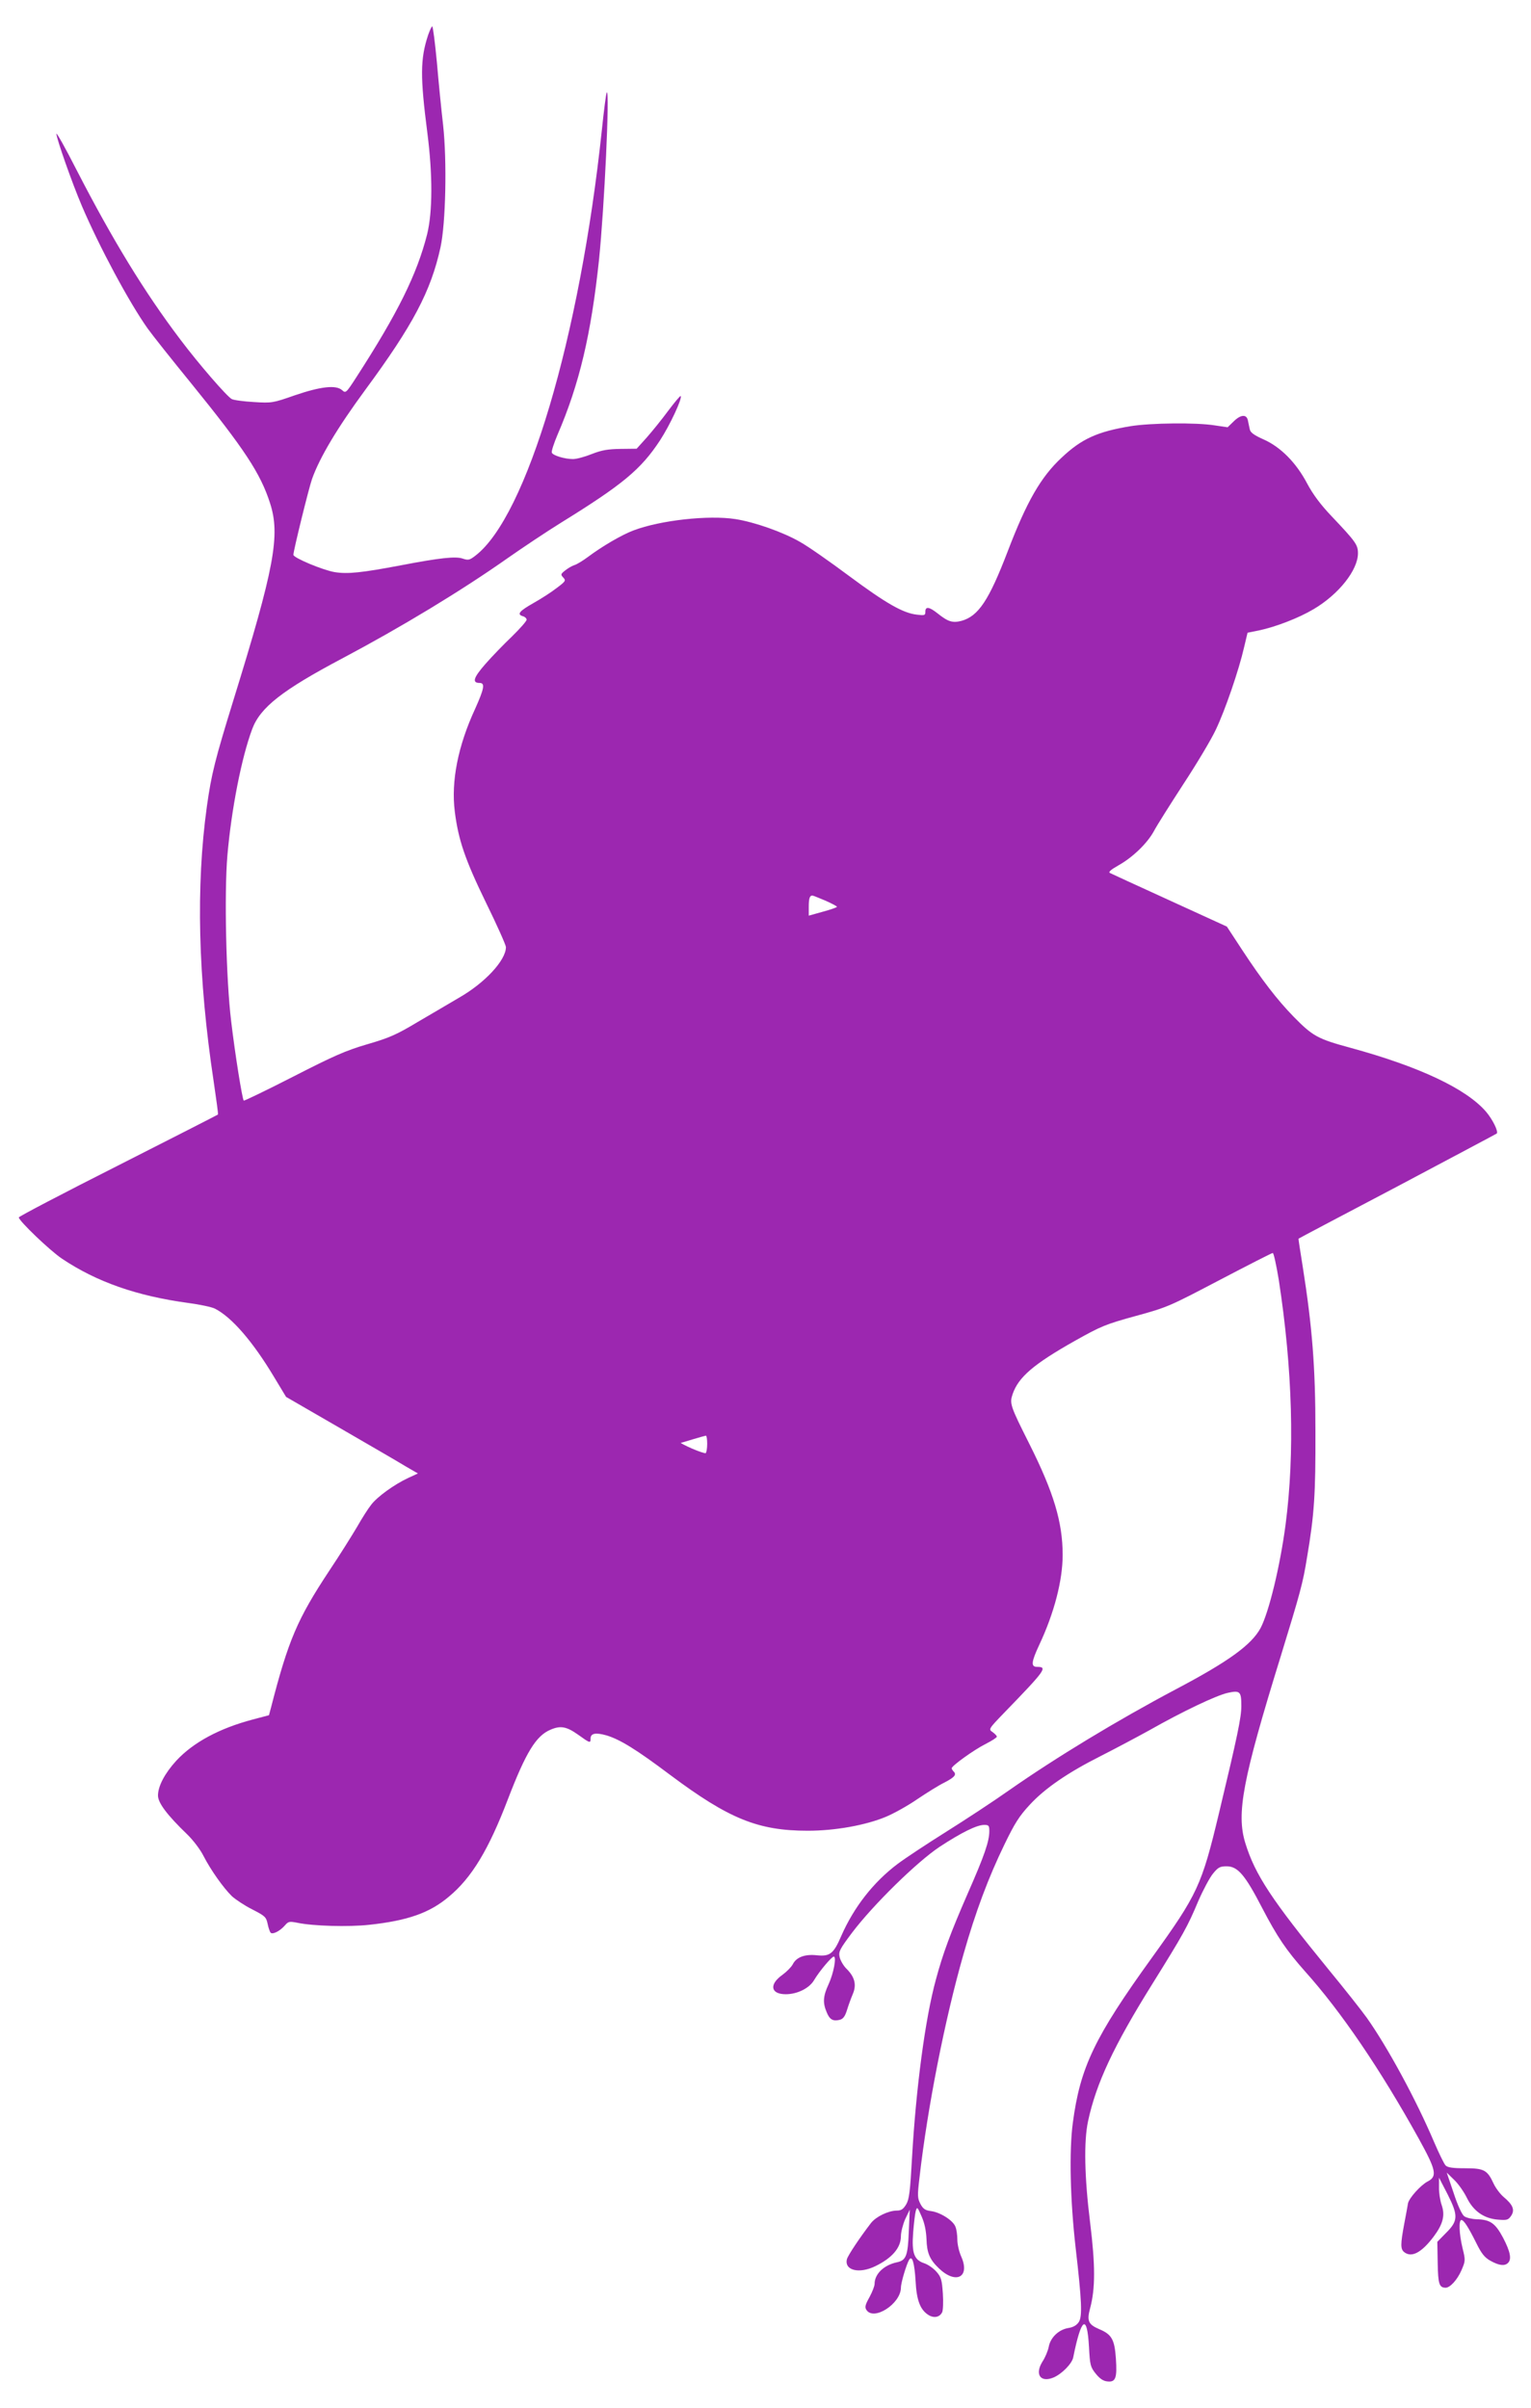 <?xml version="1.0" standalone="no"?>
<!DOCTYPE svg PUBLIC "-//W3C//DTD SVG 20010904//EN"
 "http://www.w3.org/TR/2001/REC-SVG-20010904/DTD/svg10.dtd">
<svg version="1.0" xmlns="http://www.w3.org/2000/svg"
 width="814pt" height="1280pt" viewBox="0 0 814 1280"
 preserveAspectRatio="xMidYMid meet">
<g transform="translate(0,1280) scale(0.1,-0.1)"
fill="#9c27b0" stroke="none">
<path d="M2276 12613 c-42 -127 -42 -222 -4 -518 29 -225 28 -422 -1 -540 -54
-213 -156 -419 -375 -758 -56 -87 -58 -88 -77 -71 -32 29 -113 20 -251 -27
-117 -41 -123 -42 -218 -36 -54 3 -107 10 -118 16 -26 14 -176 187 -273 316
-191 252 -361 531 -551 900 -59 116 -108 203 -108 194 0 -25 83 -261 135 -383
94 -220 252 -514 350 -652 25 -35 129 -166 231 -291 284 -350 369 -479 420
-638 55 -171 23 -343 -196 -1050 -96 -311 -116 -389 -140 -561 -59 -424 -47
-913 36 -1462 14 -95 25 -175 23 -176 -2 -2 -241 -124 -531 -271 -291 -147
-528 -271 -528 -276 0 -18 165 -176 229 -219 185 -124 399 -199 674 -236 59
-8 122 -21 140 -30 90 -46 202 -176 314 -363 l64 -106 282 -163 c155 -90 313
-181 350 -204 l69 -40 -52 -24 c-73 -34 -165 -100 -197 -143 -16 -20 -49 -72
-74 -116 -26 -44 -92 -150 -149 -235 -169 -256 -217 -368 -309 -726 l-11 -41
-87 -23 c-177 -47 -315 -121 -406 -219 -61 -67 -97 -135 -97 -185 0 -39 49
-104 155 -206 32 -31 70 -81 87 -115 38 -74 105 -169 151 -214 20 -18 68 -50
108 -70 68 -35 74 -40 82 -77 4 -21 12 -43 16 -47 11 -11 50 9 76 39 18 21 24
22 65 14 85 -18 273 -23 383 -11 204 22 321 63 423 149 122 101 212 250 315
520 95 247 149 336 226 368 53 23 85 17 146 -26 64 -46 67 -47 67 -21 0 28 27
33 84 17 73 -22 159 -75 340 -211 312 -233 467 -296 731 -296 145 0 307 29
415 74 41 17 117 59 169 95 52 35 115 74 142 87 54 28 66 42 50 58 -6 6 -11
14 -11 18 0 13 118 98 180 129 33 17 60 34 60 39 0 5 -10 15 -22 24 -23 15
-23 16 62 104 220 227 231 243 174 243 -34 0 -31 26 12 118 79 168 124 342
124 477 0 174 -48 333 -177 590 -102 203 -106 215 -89 265 31 90 111 159 331
283 139 78 163 88 323 132 169 46 181 52 446 191 151 79 278 144 283 144 5 0
19 -64 32 -143 73 -473 86 -921 36 -1302 -29 -220 -89 -467 -133 -549 -48 -89
-171 -178 -450 -325 -313 -166 -635 -361 -887 -537 -82 -58 -233 -157 -335
-221 -102 -64 -217 -140 -257 -170 -129 -97 -233 -230 -300 -383 -41 -95 -60
-110 -130 -103 -64 7 -109 -10 -128 -48 -8 -15 -33 -40 -55 -56 -72 -51 -63
-103 18 -103 61 0 126 32 151 76 28 47 93 124 104 124 16 0 -1 -90 -28 -148
-29 -62 -31 -98 -10 -147 16 -40 34 -50 70 -41 18 5 28 18 39 54 8 26 22 64
31 85 20 48 9 90 -35 133 -16 16 -32 44 -36 62 -6 29 1 42 67 130 113 149 344
375 464 455 116 76 198 117 238 117 24 0 27 -4 27 -33 0 -54 -26 -130 -115
-332 -92 -211 -132 -319 -169 -457 -57 -207 -106 -579 -127 -948 -10 -180 -15
-220 -31 -247 -16 -26 -26 -33 -51 -33 -45 -1 -109 -32 -136 -66 -60 -78 -122
-171 -128 -192 -15 -60 65 -80 152 -37 88 43 135 97 135 159 0 22 11 64 23 91
l24 50 -5 -115 c-5 -130 -14 -155 -64 -165 -69 -15 -118 -62 -118 -115 0 -11
-12 -42 -27 -70 -22 -39 -26 -53 -17 -67 38 -62 183 31 184 117 0 27 30 126
44 149 16 25 28 -17 34 -113 5 -101 24 -152 67 -180 29 -19 60 -14 74 13 5 9
7 54 4 100 -5 74 -9 88 -35 117 -16 18 -45 38 -64 44 -54 18 -67 54 -59 162 4
50 10 102 14 116 7 24 9 22 31 -29 16 -36 24 -76 26 -120 2 -74 17 -109 66
-156 91 -87 167 -47 119 62 -12 26 -21 67 -21 91 0 23 -4 54 -10 68 -12 33
-79 76 -128 83 -33 4 -44 12 -58 38 -16 31 -17 43 -5 142 42 369 135 841 233
1183 65 229 134 412 218 585 55 114 80 153 135 212 81 88 204 172 379 260 71
36 186 97 255 135 180 102 357 186 419 200 65 14 72 8 72 -70 0 -60 -20 -157
-119 -570 -92 -385 -114 -431 -356 -767 -306 -424 -382 -584 -421 -879 -20
-150 -14 -410 15 -664 33 -285 36 -364 17 -394 -11 -17 -29 -28 -55 -32 -51
-8 -96 -50 -105 -100 -4 -21 -19 -57 -33 -78 -43 -69 -11 -114 59 -85 44 19
97 73 104 106 43 214 74 235 84 56 5 -97 8 -107 36 -142 22 -27 40 -39 62 -41
44 -5 52 18 45 122 -7 101 -22 128 -89 156 -58 25 -66 44 -48 111 28 104 28
228 0 455 -30 241 -34 432 -11 539 43 201 136 400 342 730 165 265 187 304
244 440 26 60 62 127 79 147 27 33 37 38 72 38 59 0 98 -46 188 -220 82 -157
128 -225 230 -340 191 -213 399 -519 603 -887 93 -168 100 -201 48 -228 -37
-19 -100 -89 -105 -117 -2 -13 -11 -62 -20 -109 -20 -107 -20 -133 -1 -149 39
-32 92 -5 157 81 51 68 62 114 43 169 -8 23 -15 66 -14 94 l0 51 46 -89 c57
-113 56 -141 -10 -206 l-45 -46 2 -112 c2 -113 8 -131 42 -132 24 0 62 42 84
92 22 51 22 54 6 119 -18 75 -21 149 -6 149 13 0 37 -38 80 -124 27 -55 44
-76 75 -93 45 -25 75 -29 93 -11 20 20 12 60 -26 133 -42 79 -69 97 -141 99
-26 1 -55 8 -66 16 -12 9 -35 58 -56 123 l-37 109 40 -39 c22 -21 51 -63 66
-93 35 -72 91 -112 166 -118 49 -4 55 -2 71 21 20 31 9 58 -40 99 -18 15 -42
47 -53 70 -34 74 -51 83 -153 83 -65 0 -92 4 -103 15 -8 8 -35 64 -61 124 -96
226 -247 504 -358 661 -28 39 -118 153 -202 255 -304 372 -392 505 -444 674
-48 157 -15 335 188 991 105 342 118 389 140 525 39 229 46 338 45 670 0 346
-17 557 -68 880 -13 80 -23 146 -22 146 0 1 237 126 526 278 288 153 526 279
528 281 10 10 -22 75 -57 116 -105 122 -355 240 -722 340 -173 47 -199 61
-301 165 -86 88 -170 197 -273 354 l-82 125 -304 139 c-167 76 -310 142 -318
146 -9 5 6 18 45 40 77 43 154 118 189 182 15 29 86 141 156 249 71 108 150
240 174 292 49 103 122 315 150 438 l18 76 60 12 c90 19 212 66 291 113 134
79 236 208 236 297 0 45 -11 61 -139 196 -60 63 -100 117 -131 175 -59 112
-142 195 -233 235 -49 22 -69 36 -72 53 -3 12 -7 33 -10 47 -7 35 -39 32 -77
-6 l-31 -30 -68 10 c-99 16 -339 13 -447 -4 -176 -29 -261 -67 -367 -167 -111
-103 -186 -234 -287 -498 -100 -261 -156 -345 -246 -370 -47 -12 -71 -5 -126
39 -45 36 -66 39 -66 10 0 -20 -4 -21 -45 -16 -73 8 -163 59 -361 206 -102 76
-219 158 -261 181 -90 52 -241 105 -343 121 -143 22 -398 -6 -541 -60 -62 -23
-168 -85 -244 -142 -27 -20 -60 -40 -72 -43 -12 -4 -33 -16 -48 -28 -24 -19
-25 -22 -10 -38 15 -16 12 -20 -36 -56 -28 -22 -83 -57 -122 -79 -76 -43 -90
-60 -58 -70 12 -3 21 -12 21 -19 0 -7 -35 -47 -77 -88 -43 -41 -107 -107 -142
-147 -63 -72 -73 -101 -31 -101 30 0 25 -29 -24 -138 -91 -197 -128 -384 -108
-545 19 -151 54 -255 167 -487 58 -118 105 -224 105 -234 0 -70 -112 -191
-251 -270 -46 -27 -144 -85 -218 -128 -115 -69 -153 -85 -270 -119 -115 -34
-176 -61 -393 -172 -141 -72 -259 -129 -262 -127 -8 9 -46 245 -67 423 -27
222 -37 677 -20 879 21 244 75 521 132 673 43 115 159 206 478 375 315 167
634 360 881 534 80 56 206 140 280 186 330 204 427 284 529 439 54 83 120 225
110 236 -3 2 -32 -33 -66 -78 -33 -45 -85 -109 -114 -142 l-54 -60 -85 -1
c-67 -1 -99 -6 -153 -27 -37 -15 -82 -27 -100 -27 -45 0 -107 19 -113 34 -3 7
11 50 31 97 116 269 178 533 220 929 28 273 58 904 41 889 -3 -3 -15 -93 -26
-200 -117 -1103 -400 -2055 -673 -2263 -30 -23 -37 -25 -67 -15 -37 13 -122 4
-330 -36 -206 -39 -281 -47 -350 -36 -62 10 -220 76 -220 92 0 22 81 351 99
403 41 115 134 271 284 475 252 342 348 523 399 756 28 128 35 458 14 650 -9
77 -24 227 -33 333 -10 105 -21 192 -25 192 -3 0 -13 -21 -22 -47z m2112
-4600 c34 -15 62 -30 62 -33 0 -3 -34 -15 -75 -26 l-75 -21 0 47 c0 44 5 60
19 60 3 0 34 -12 69 -27z m-628 -2887 c0 -25 -4 -47 -8 -50 -4 -2 -37 9 -72
24 -36 16 -63 30 -60 31 3 0 32 9 65 19 33 10 63 18 68 19 4 0 7 -19 7 -43z"/>
</g>
</svg>
